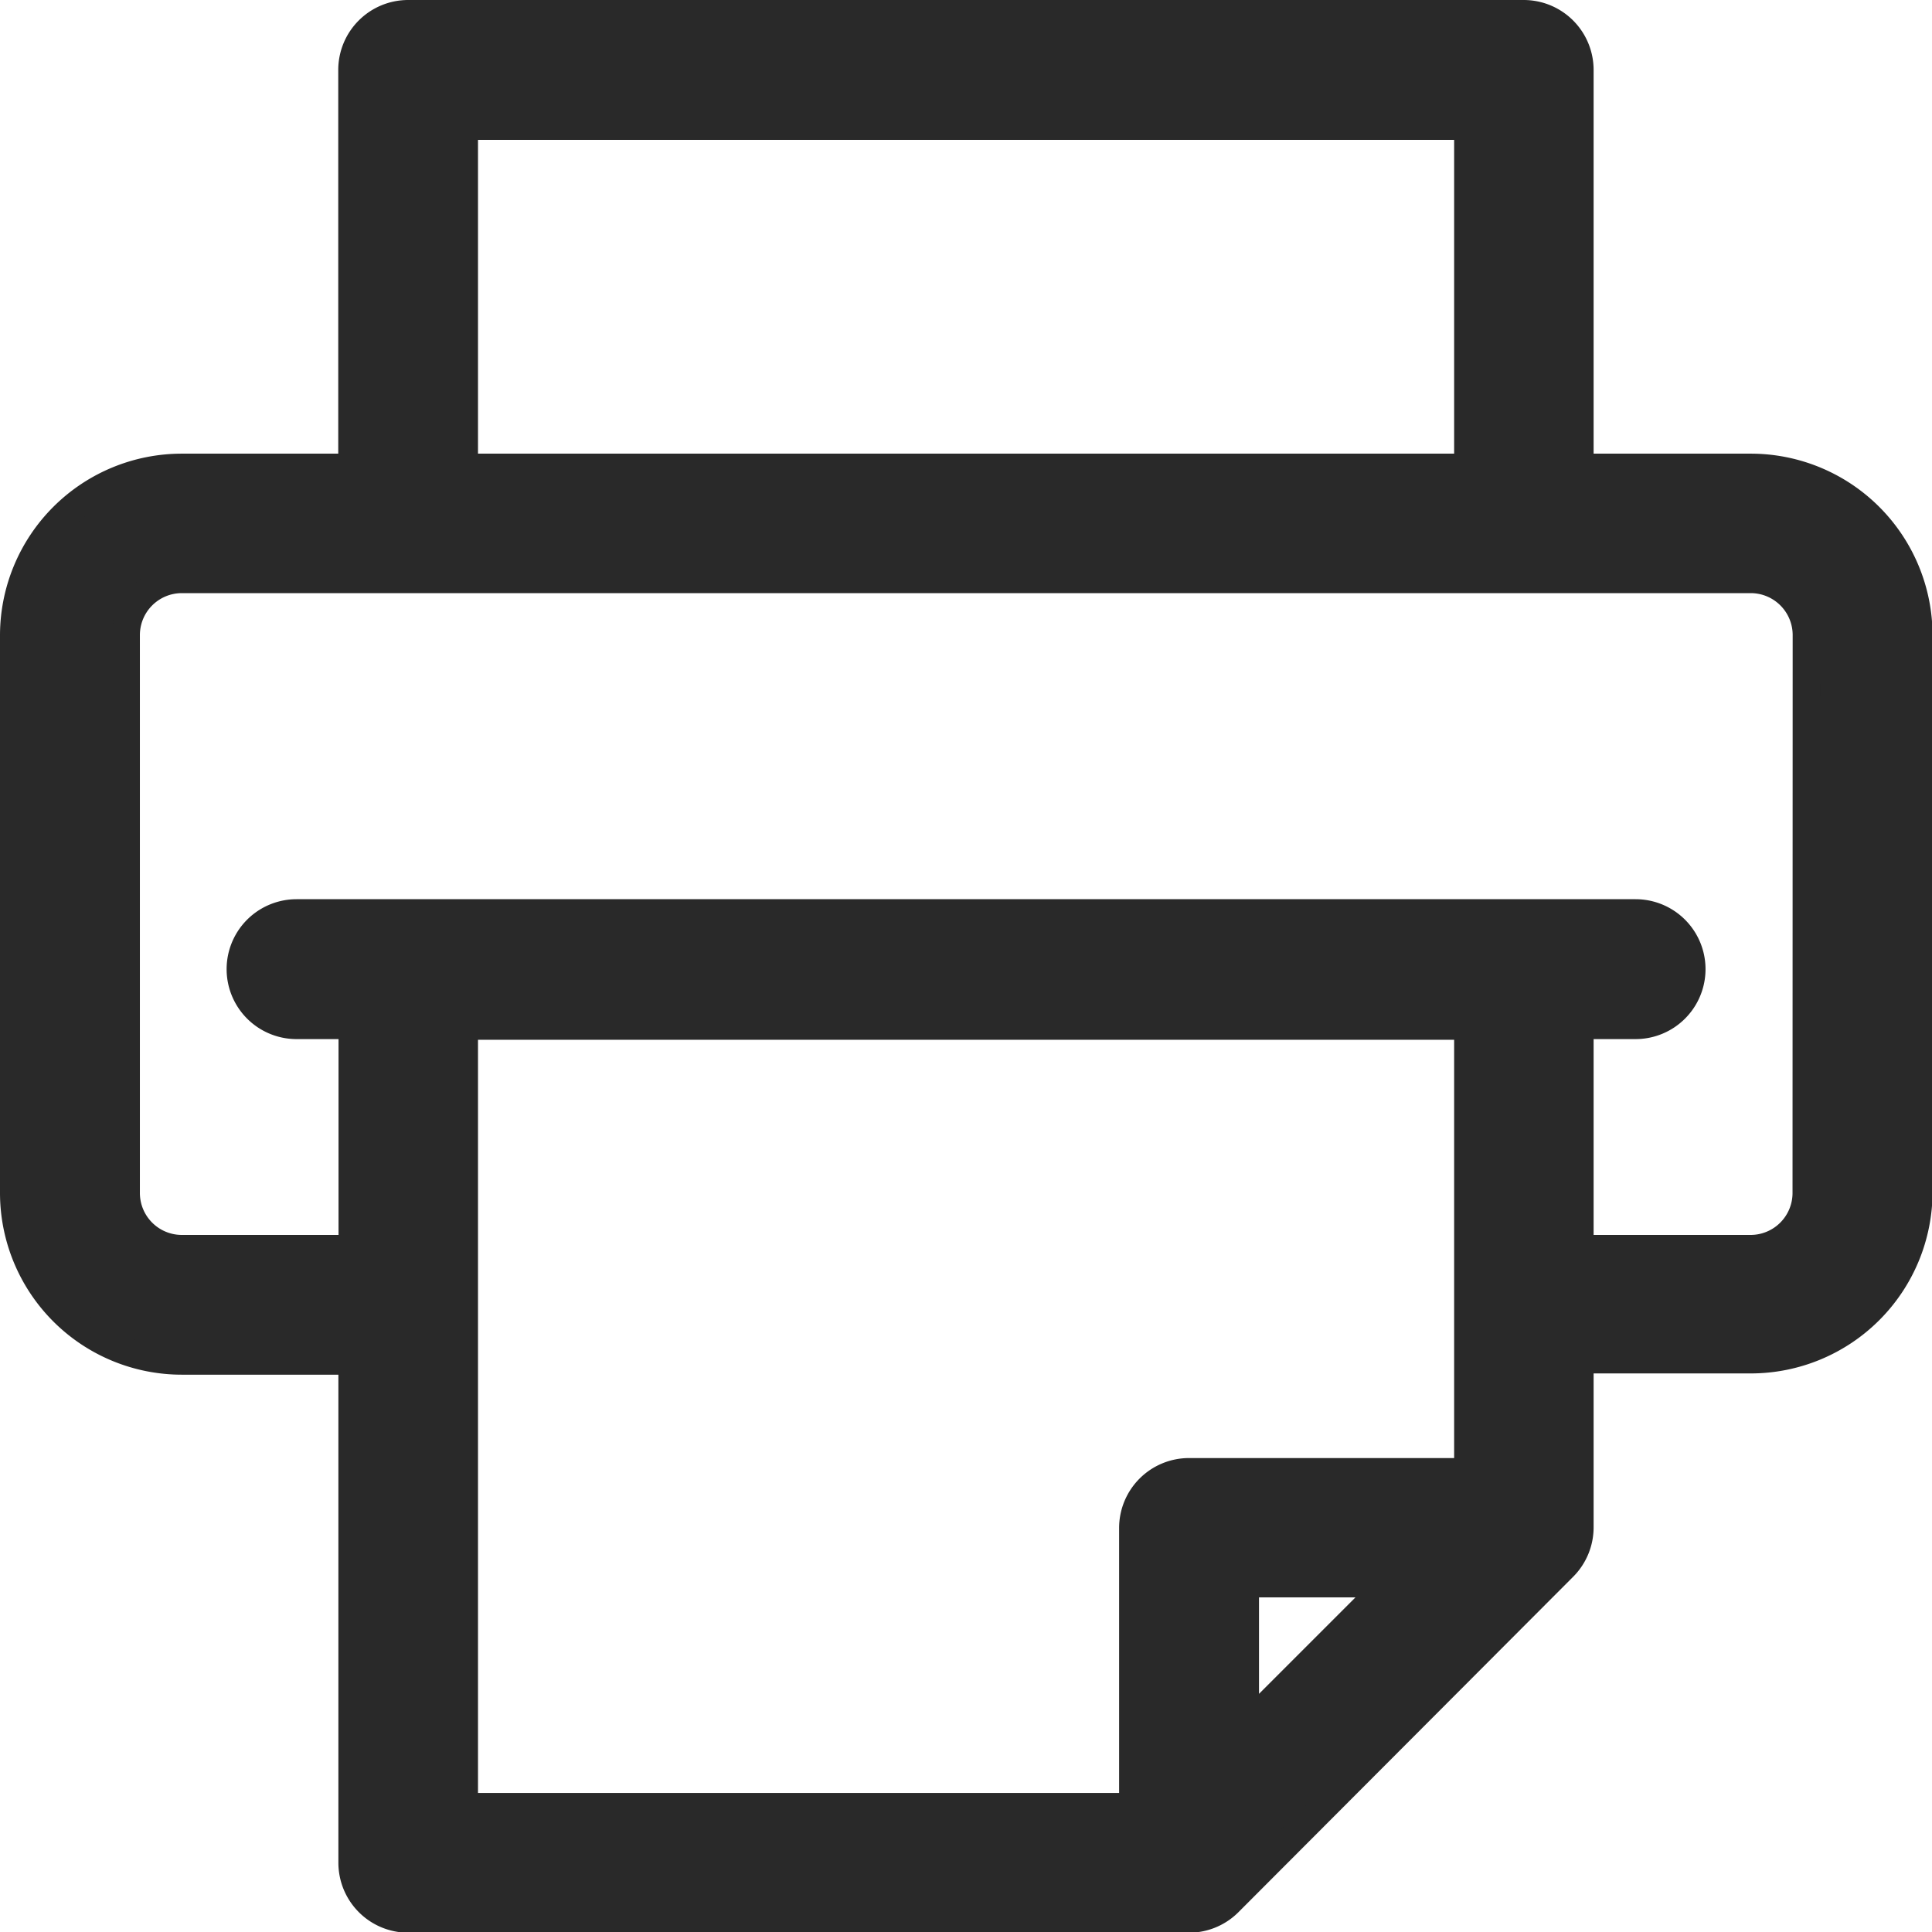 <svg xmlns="http://www.w3.org/2000/svg" width="13.811" height="13.811" viewBox="0 0 13.811 13.811">
  <g id="printer" transform="translate(0.1 0.1)">
    <path id="Tracé_59" data-name="Tracé 59" d="M12.415,3.243H11.192V.4a.4.4,0,0,0-.4-.4H2.818a.4.4,0,0,0-.4.4V3.243H1.2A1.2,1.2,0,0,0,0,4.44V8.427a1.2,1.2,0,0,0,1.2,1.2H2.419v3.589a.4.4,0,0,0,.4.4H8.4a.4.4,0,0,0,.282-.117L11.076,11.1a.4.4,0,0,0,.116-.282v-1.2h1.223a1.2,1.2,0,0,0,1.2-1.2V4.44A1.2,1.2,0,0,0,12.415,3.243ZM3.217.8h7.178V3.243H3.217Zm0,6.433h7.178v3.19H8.4a.4.4,0,0,0-.4.4v1.994H3.217ZM8.8,12.25V11.219H9.831Zm4.014-3.822a.4.4,0,0,1-.4.4H11.192v-1.6h.4a.4.4,0,1,0,0-.8H2.02a.4.4,0,1,0,0,.8h.4v1.6H1.2a.4.4,0,0,1-.4-.4V4.44a.4.4,0,0,1,.4-.4H12.415a.4.4,0,0,1,.4.4Z" fill="#292929" stroke="#292929" stroke-width="0.2"/>
    <ellipse id="Ellipse_1" data-name="Ellipse 1" cx="0.5" rx="0.5" transform="translate(9.807 5.328)" fill="#292929" stroke="#292929" stroke-width="0.2"/>
  </g>
</svg>
